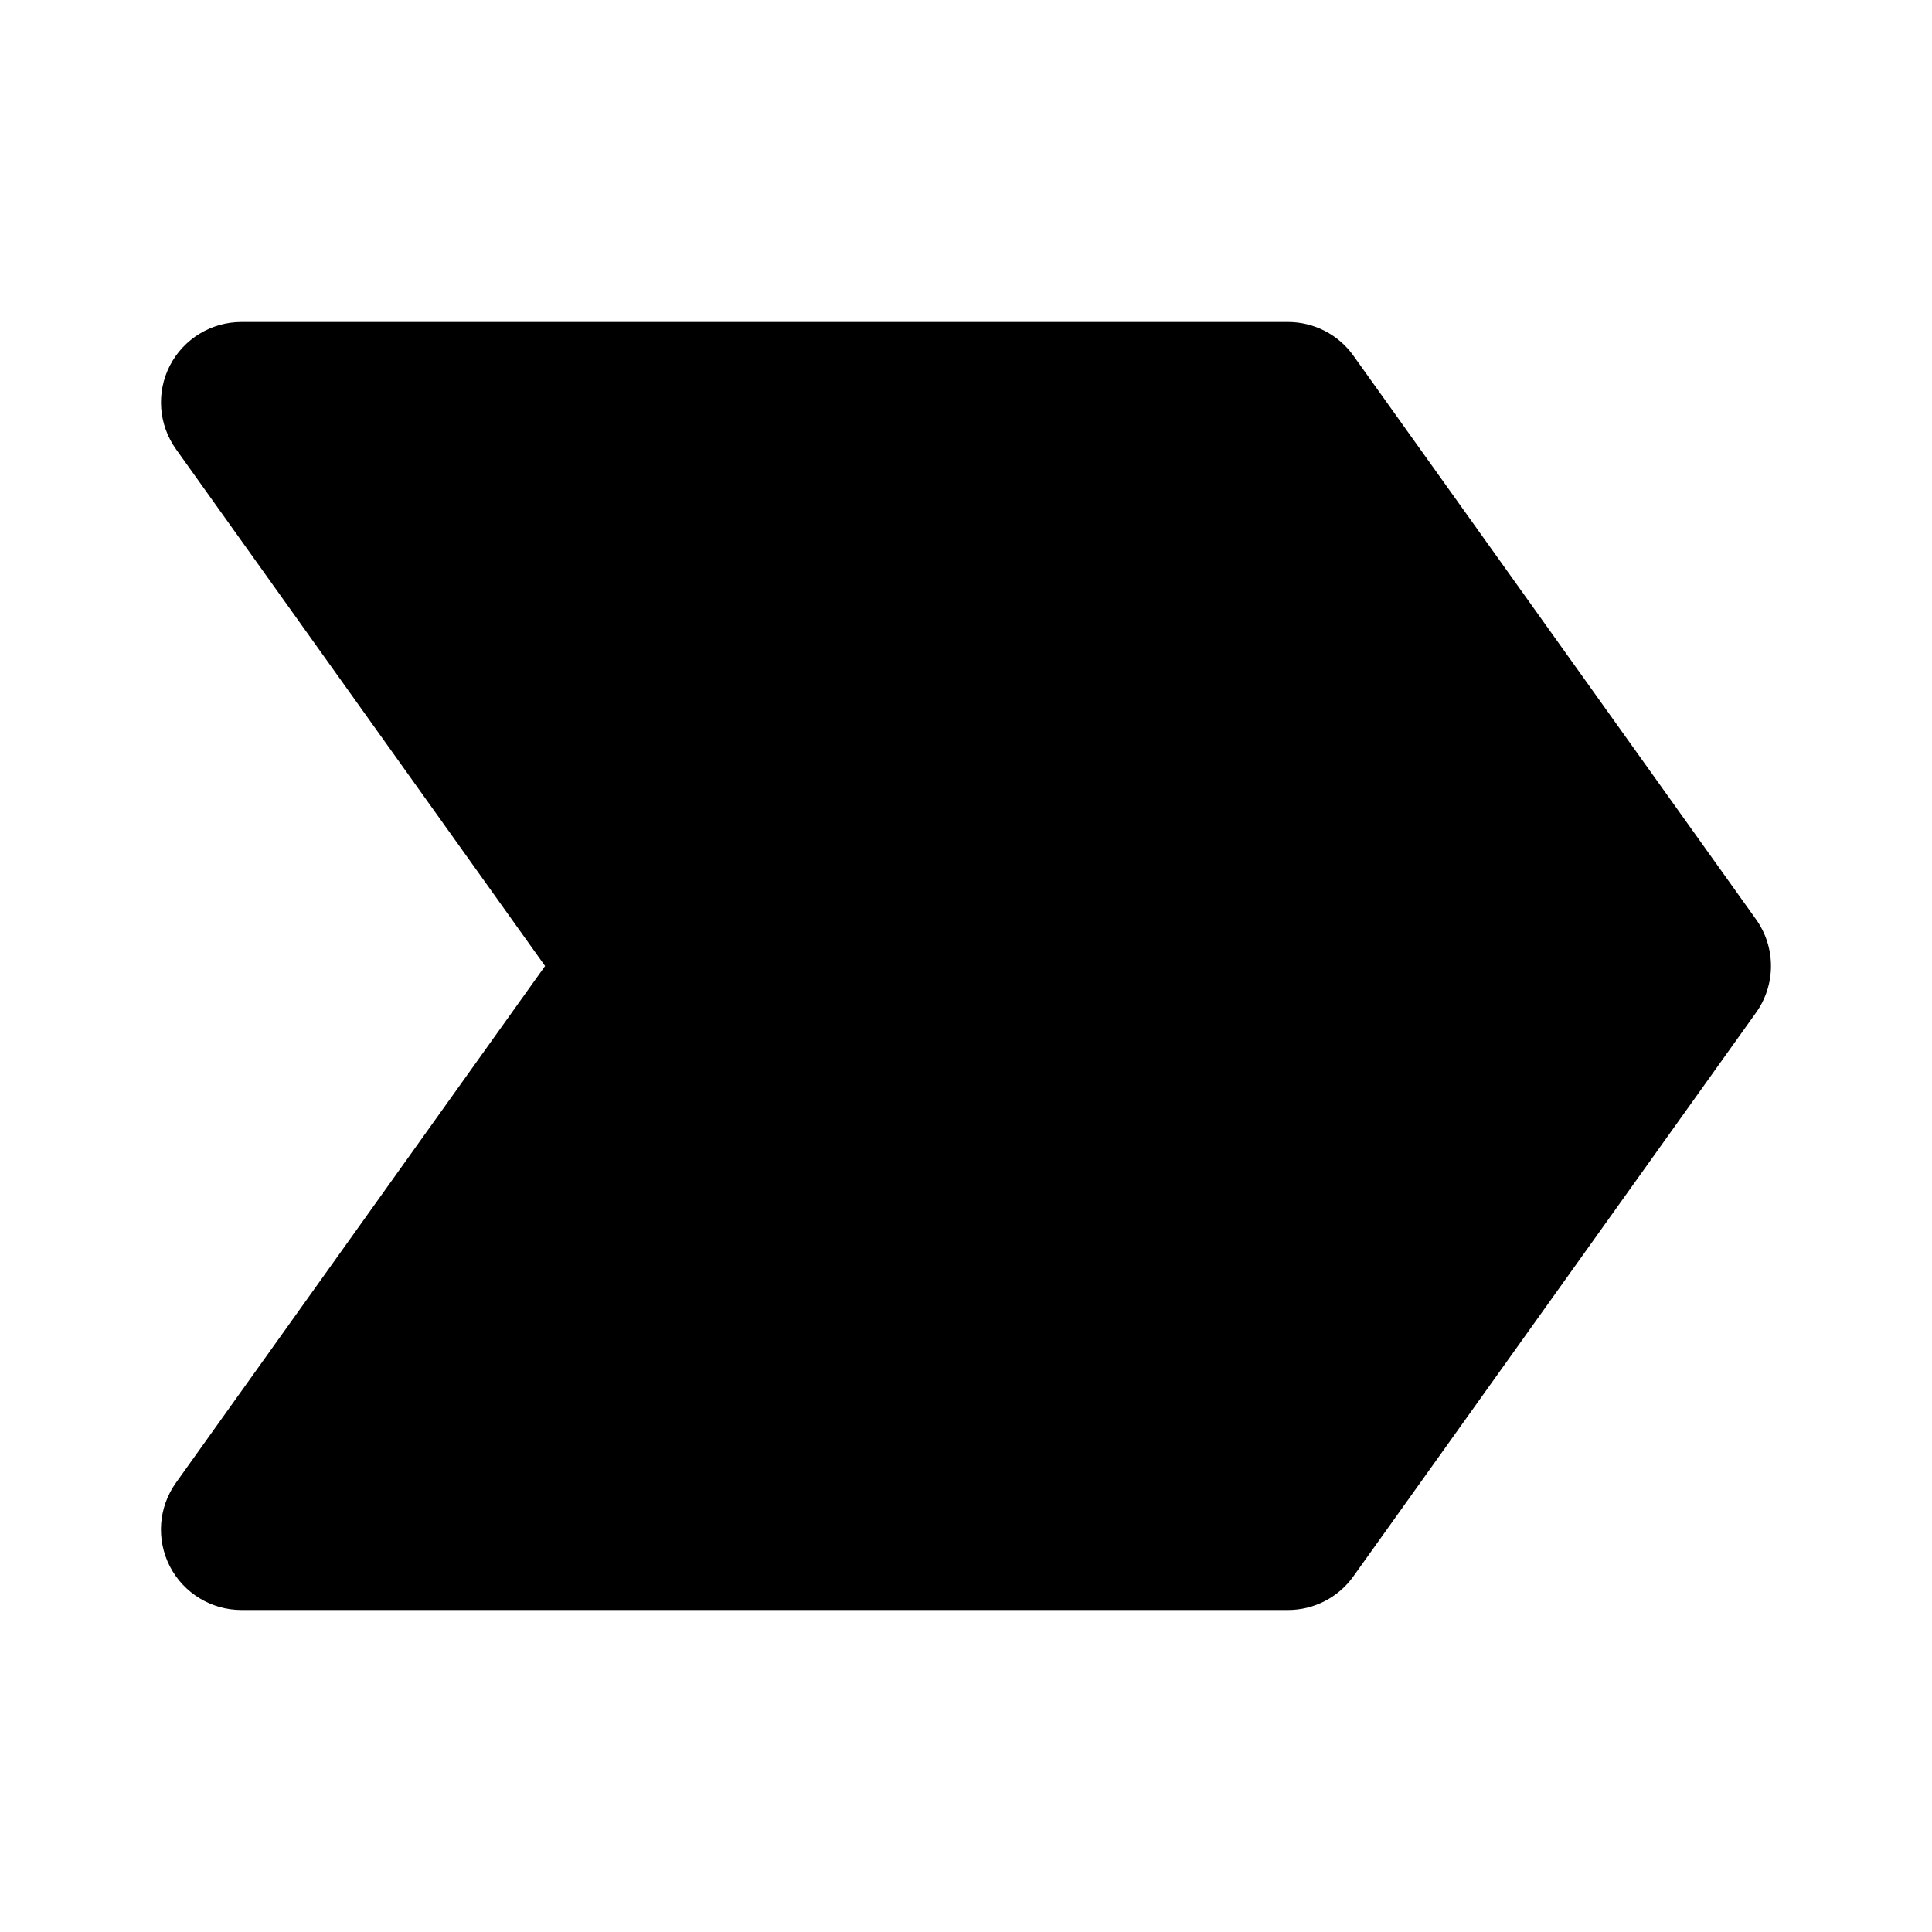 <svg xmlns="http://www.w3.org/2000/svg" width="24" height="24" viewBox="0 0 24 24"><path d="M16.813,4.419C16.626,4.156,16.323,4,16,4H3C2.625,4,2.282,4.209,2.11,4.542C1.939,4.876,1.969,5.276,2.187,5.581L6.771,12 l-4.585,6.419c-0.218,0.305-0.247,0.705-0.076,1.039C2.282,19.791,2.625,20,3,20h13c0.323,0,0.626-0.156,0.813-0.419l5-7 c0.249-0.348,0.249-0.814,0-1.162L16.813,4.419z"/></svg>